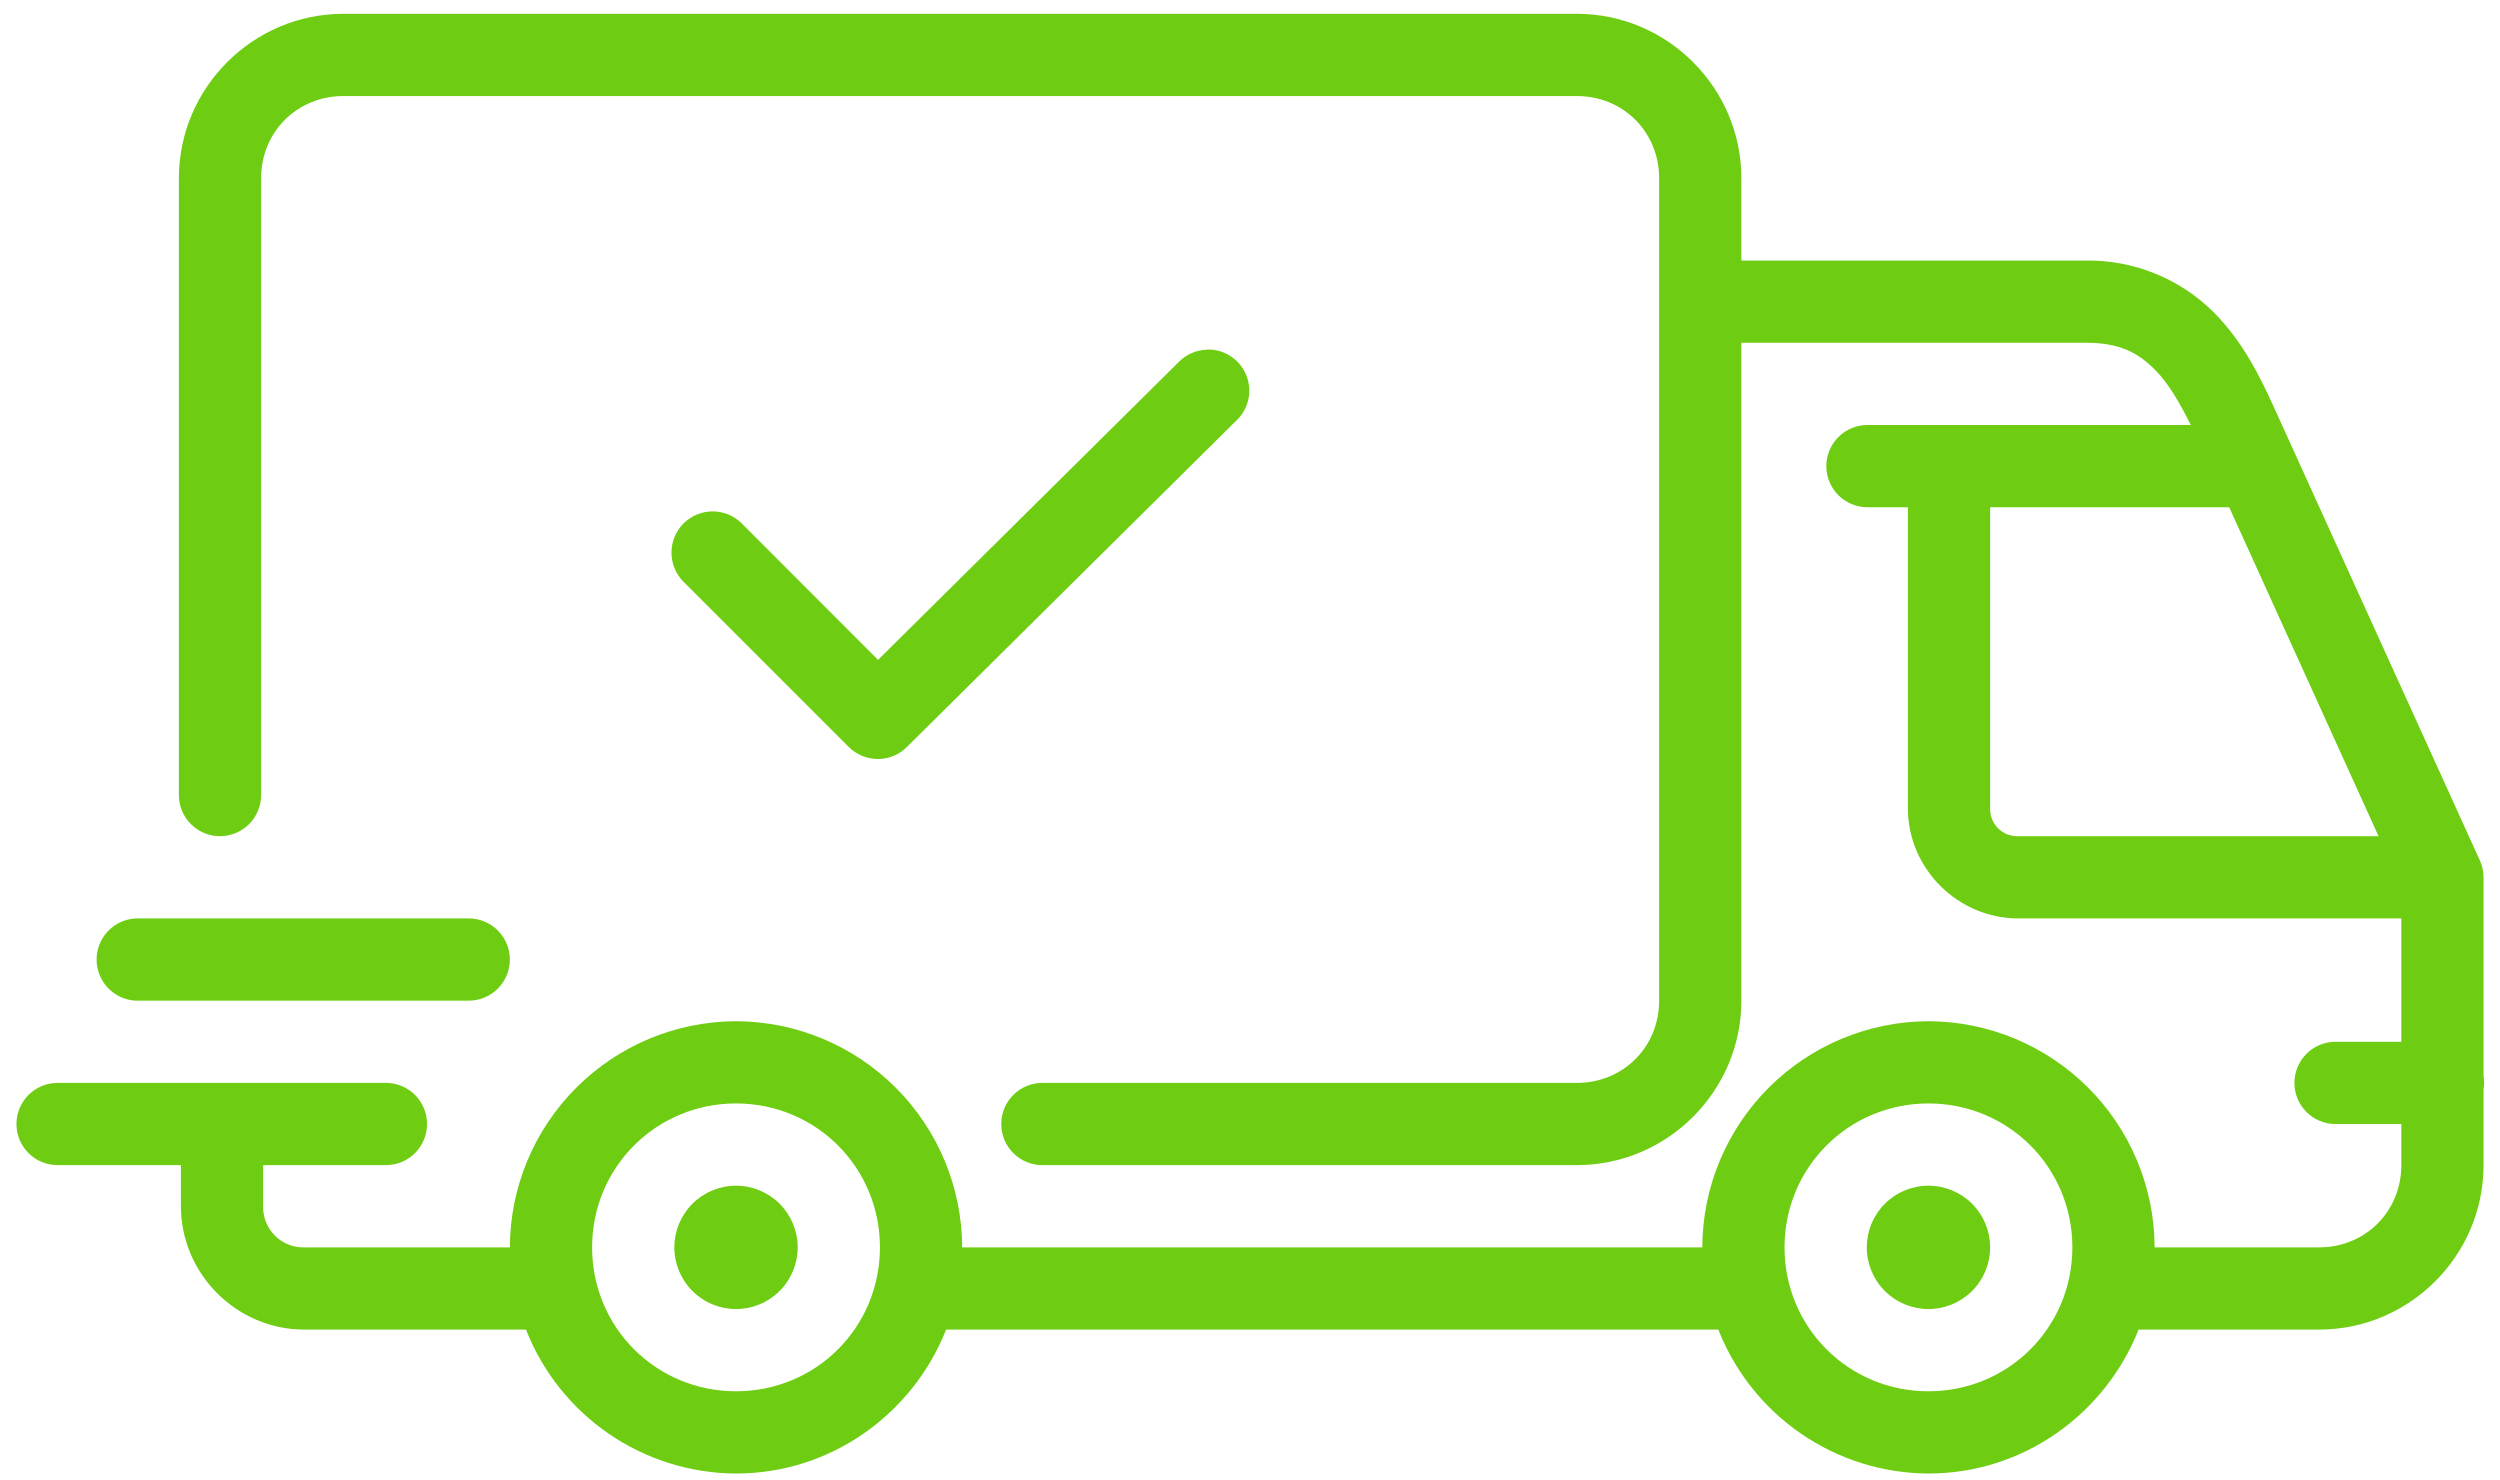<svg width="76" height="45" viewBox="0 0 76 45" fill="none" xmlns="http://www.w3.org/2000/svg">
<path d="M10.438 0.42C7.688 0.42 5.438 2.67 5.438 5.42V24.17C5.438 24.502 5.569 24.82 5.804 25.054C6.038 25.289 6.356 25.42 6.688 25.42C7.019 25.42 7.337 25.289 7.571 25.054C7.806 24.82 7.938 24.502 7.938 24.17V5.42C7.938 4.013 9.03 2.92 10.438 2.92H47.938C49.345 2.92 50.438 4.013 50.438 5.42V30.42C50.438 31.828 49.345 32.92 47.938 32.92H31.688C31.356 32.92 31.038 33.052 30.804 33.286C30.569 33.521 30.438 33.839 30.438 34.17C30.438 34.502 30.569 34.82 30.804 35.054C31.038 35.289 31.356 35.42 31.688 35.42H47.938C50.688 35.42 52.938 33.17 52.938 30.42V10.42H63.413C64.455 10.42 64.998 10.728 65.515 11.245C65.925 11.655 66.27 12.26 66.6 12.92H56.77C56.438 12.92 56.12 13.052 55.886 13.286C55.652 13.521 55.52 13.839 55.52 14.17C55.52 14.502 55.652 14.82 55.886 15.054C56.12 15.289 56.438 15.42 56.77 15.42H58V24.57C58 26.408 59.52 27.92 61.355 27.92H73V31.67H71C70.668 31.67 70.35 31.802 70.116 32.036C69.882 32.271 69.75 32.589 69.75 32.92C69.75 33.252 69.882 33.57 70.116 33.804C70.35 34.039 70.668 34.17 71 34.17H73V35.42C73 36.828 71.907 37.92 70.5 37.92H65.5C65.495 36.099 64.769 34.353 63.48 33.065C62.192 31.777 60.447 31.051 58.625 31.045C56.803 31.051 55.058 31.777 53.77 33.065C52.481 34.353 51.755 36.099 51.75 37.92H29.25C29.245 36.099 28.519 34.353 27.23 33.065C25.942 31.777 24.197 31.051 22.375 31.045C20.553 31.051 18.808 31.777 17.52 33.065C16.231 34.353 15.505 36.099 15.5 37.92H9.25C9.085 37.925 8.92 37.895 8.767 37.833C8.613 37.772 8.474 37.68 8.357 37.563C8.24 37.446 8.148 37.307 8.087 37.154C8.025 37 7.996 36.836 8 36.67V35.42H11.732C12.064 35.42 12.382 35.289 12.616 35.054C12.851 34.82 12.982 34.502 12.982 34.17C12.982 33.839 12.851 33.521 12.616 33.286C12.382 33.052 12.064 32.92 11.732 32.92H1.75C1.418 32.92 1.101 33.052 0.866 33.286C0.632 33.521 0.5 33.839 0.5 34.17C0.5 34.502 0.632 34.82 0.866 35.054C1.101 35.289 1.418 35.42 1.75 35.42H5.5V36.67C5.5 38.728 7.195 40.42 9.25 40.42H15.99C16.494 41.705 17.372 42.809 18.51 43.589C19.649 44.369 20.995 44.789 22.375 44.795C25.275 44.795 27.755 42.97 28.762 40.42H52.237C52.742 41.705 53.62 42.809 54.759 43.589C55.898 44.369 57.245 44.79 58.625 44.795C61.525 44.795 64.005 42.97 65.013 40.42H70.5C73.25 40.42 75.5 38.17 75.5 35.42V33.115C75.522 32.983 75.522 32.848 75.5 32.715V26.67C75.499 26.494 75.461 26.319 75.388 26.158L69.138 12.403C68.707 11.453 68.183 10.378 67.282 9.478C66.772 8.975 66.167 8.578 65.502 8.311C64.838 8.043 64.126 7.911 63.41 7.92H52.938V5.42C52.938 2.67 50.688 0.42 47.938 0.42H10.438ZM36.693 10.63C36.368 10.639 36.06 10.773 35.833 11.005L26.692 20.06L22.552 15.915C22.318 15.68 22 15.547 21.668 15.546C21.335 15.546 21.017 15.677 20.781 15.911C20.546 16.146 20.413 16.464 20.413 16.796C20.412 17.129 20.543 17.447 20.777 17.683L25.802 22.708C26.037 22.942 26.355 23.074 26.686 23.074C27.018 23.074 27.336 22.942 27.57 22.708L37.59 12.78C37.773 12.606 37.9 12.38 37.952 12.132C38.004 11.884 37.979 11.627 37.882 11.393C37.784 11.159 37.618 10.961 37.405 10.824C37.192 10.687 36.943 10.617 36.69 10.625L36.693 10.63ZM60.5 15.42H67.767L72.308 25.42H61.358C61.244 25.425 61.131 25.407 61.025 25.366C60.92 25.325 60.824 25.262 60.743 25.183C60.663 25.103 60.599 25.007 60.557 24.902C60.516 24.797 60.496 24.683 60.5 24.57V15.42ZM4.125 27.92C3.961 27.929 3.8 27.969 3.651 28.039C3.503 28.11 3.37 28.209 3.259 28.331C3.149 28.452 3.064 28.595 3.009 28.75C2.954 28.904 2.929 29.069 2.938 29.233C2.946 29.397 2.986 29.558 3.057 29.706C3.127 29.855 3.226 29.988 3.348 30.098C3.47 30.209 3.612 30.294 3.767 30.349C3.922 30.404 4.086 30.429 4.25 30.42H14.25C14.582 30.42 14.899 30.289 15.134 30.054C15.368 29.82 15.5 29.502 15.5 29.17C15.5 28.839 15.368 28.521 15.134 28.286C14.899 28.052 14.582 27.92 14.25 27.92H4.25C4.208 27.918 4.167 27.918 4.125 27.92ZM22.375 33.545C24.808 33.545 26.75 35.49 26.75 37.92C26.75 40.353 24.808 42.295 22.375 42.295C19.945 42.295 18 40.353 18 37.92C18 35.49 19.945 33.545 22.375 33.545ZM58.625 33.545C61.057 33.545 63 35.49 63 37.92C63 40.353 61.057 42.295 58.625 42.295C56.195 42.295 54.25 40.353 54.25 37.92C54.25 35.49 56.195 33.545 58.625 33.545ZM22.375 36.045C21.878 36.045 21.401 36.243 21.049 36.594C20.698 36.946 20.5 37.423 20.5 37.92C20.5 38.418 20.698 38.895 21.049 39.246C21.401 39.598 21.878 39.795 22.375 39.795C22.872 39.795 23.349 39.598 23.701 39.246C24.052 38.895 24.25 38.418 24.25 37.92C24.25 37.423 24.052 36.946 23.701 36.594C23.349 36.243 22.872 36.045 22.375 36.045ZM58.625 36.045C58.128 36.045 57.651 36.243 57.299 36.594C56.947 36.946 56.75 37.423 56.75 37.92C56.75 38.418 56.947 38.895 57.299 39.246C57.651 39.598 58.128 39.795 58.625 39.795C59.122 39.795 59.599 39.598 59.951 39.246C60.303 38.895 60.5 38.418 60.5 37.92C60.5 37.423 60.303 36.946 59.951 36.594C59.599 36.243 59.122 36.045 58.625 36.045Z" fill="#6ECD12"/>
</svg>
